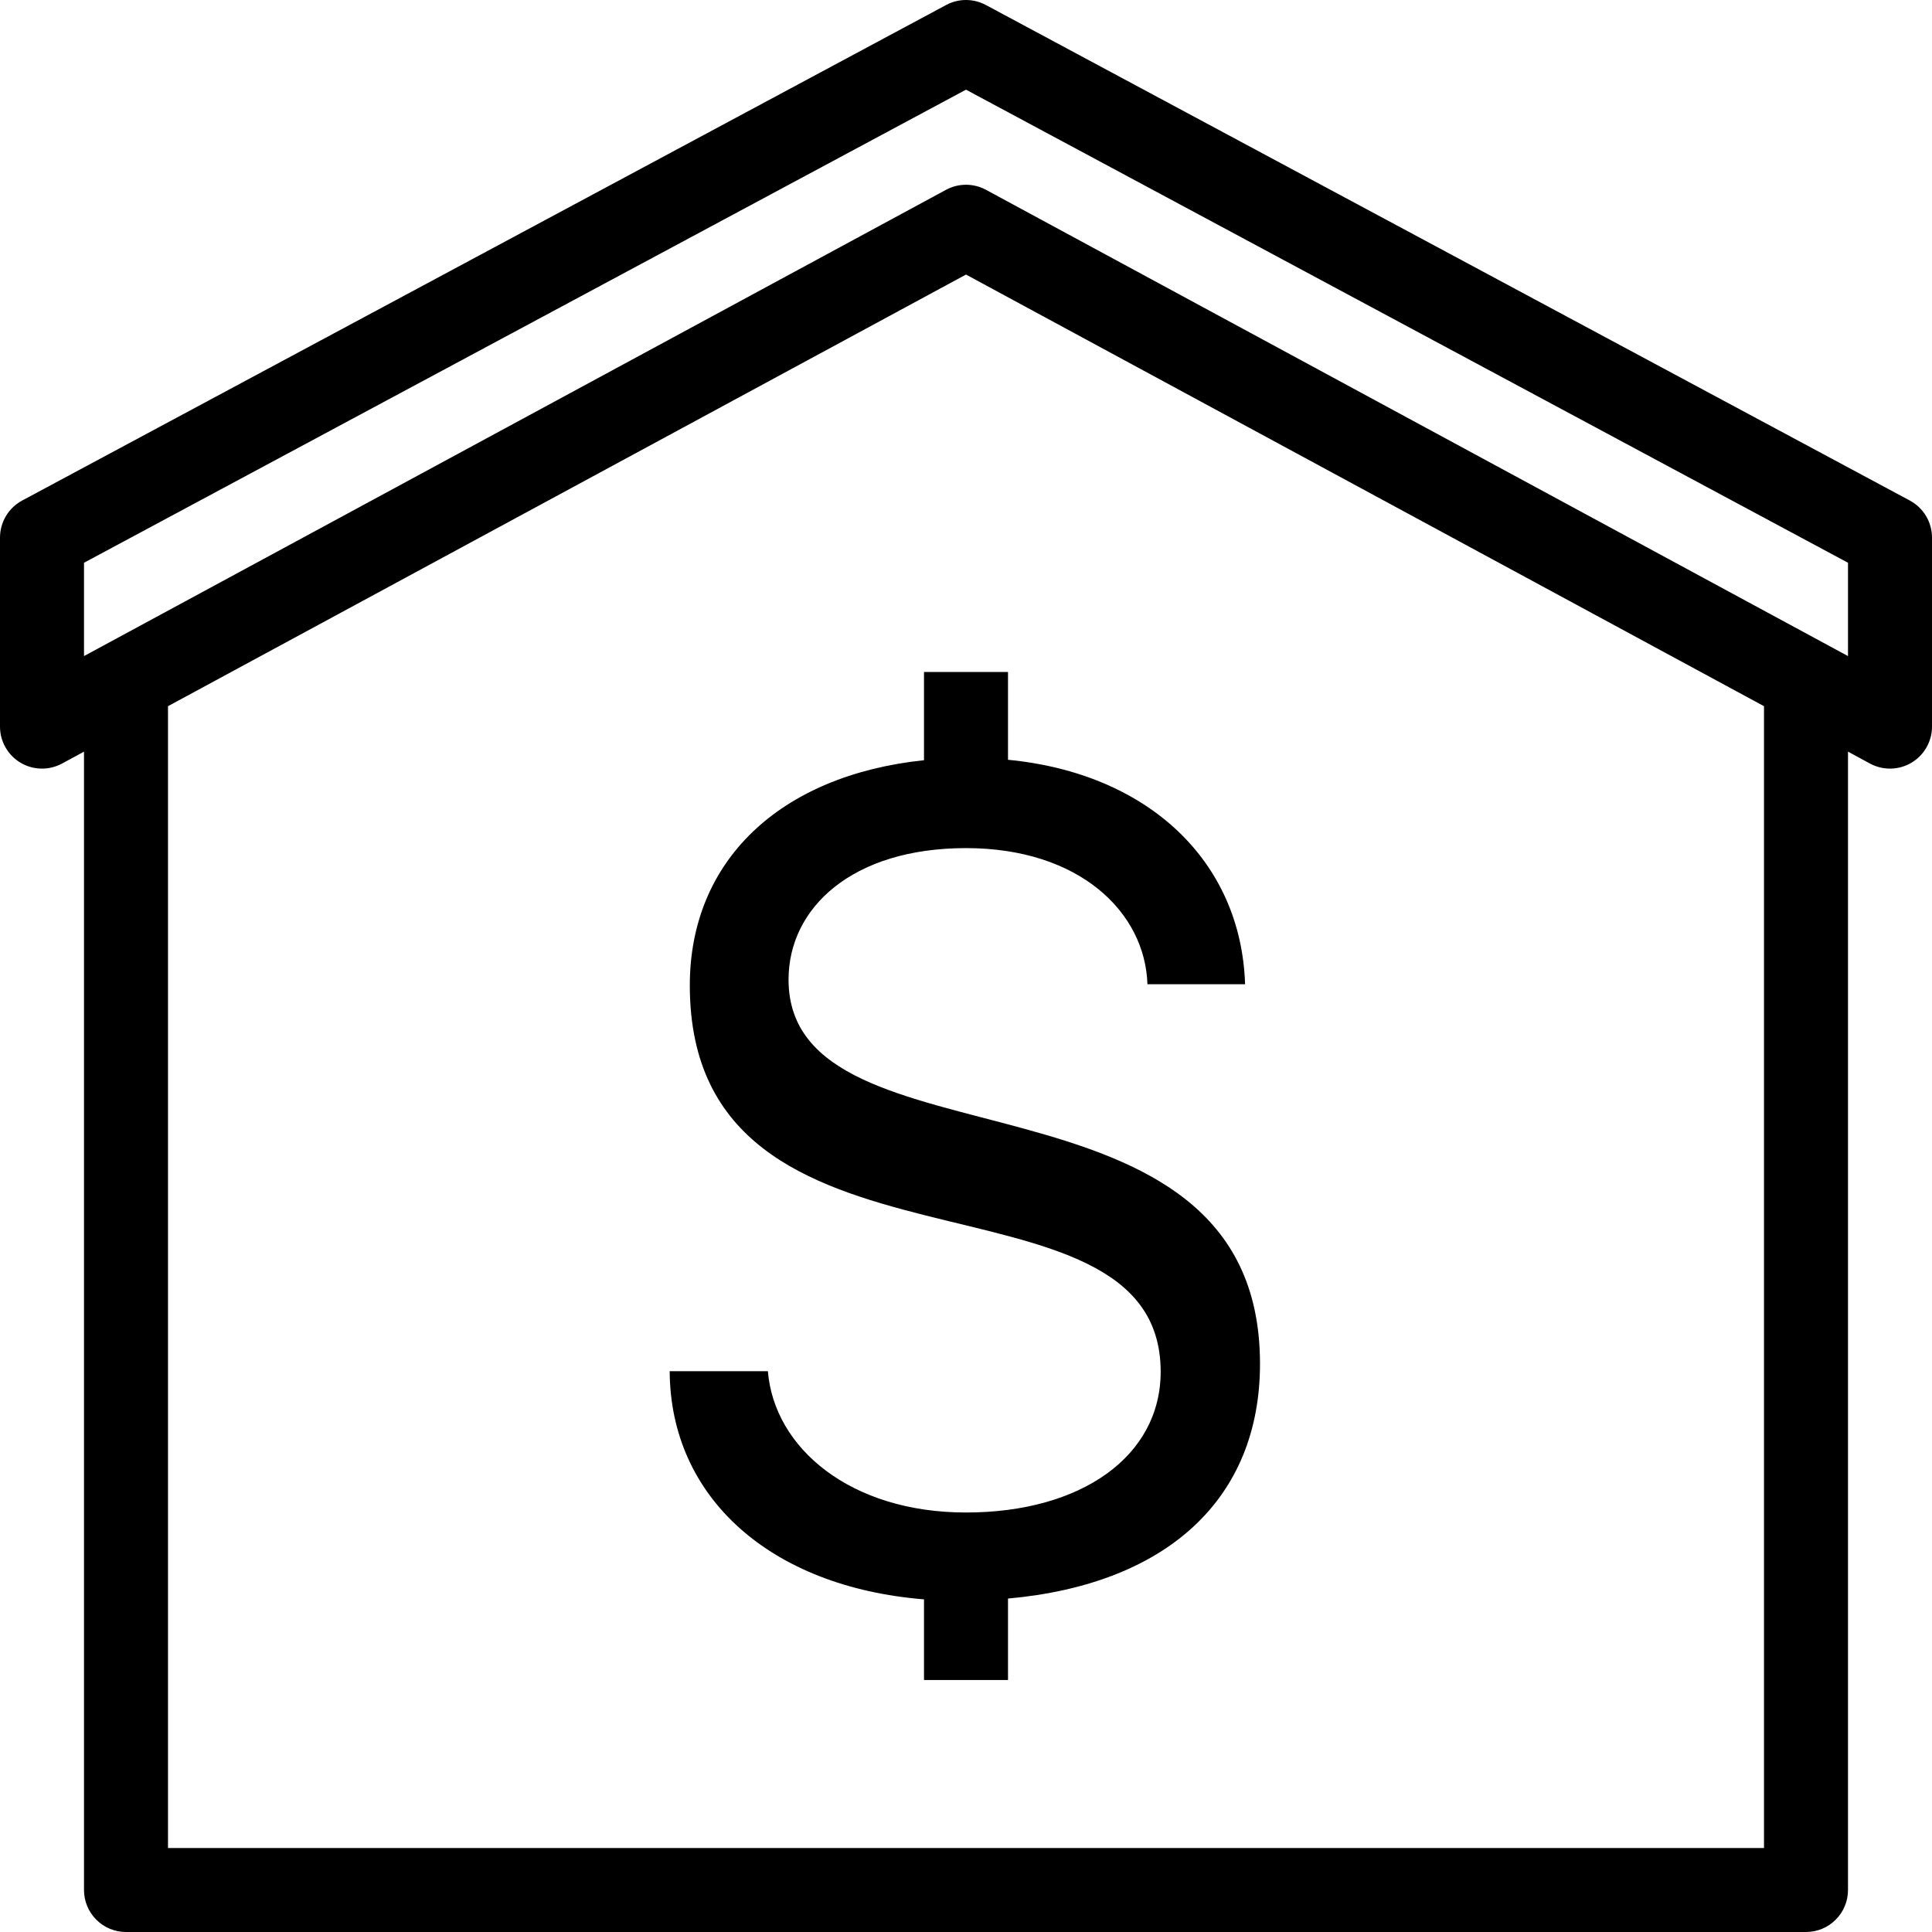 <?xml version="1.0" encoding="UTF-8"?> <svg xmlns="http://www.w3.org/2000/svg" width="46" height="46" viewBox="0 0 46 46" fill="none"><path d="M22.992 2.46363e-05C22.83 0.001 22.67 0.042 22.527 0.119L0.527 11.918C0.368 12.004 0.234 12.131 0.142 12.286C0.049 12.442 -0 12.62 1.13223e-06 12.801V17.301C7.0675e-05 17.474 0.045 17.644 0.131 17.795C0.216 17.945 0.34 18.071 0.489 18.16C0.637 18.248 0.807 18.297 0.98 18.3C1.153 18.304 1.324 18.262 1.477 18.18L2 17.896V45C2 45.265 2.105 45.52 2.293 45.707C2.48 45.895 2.735 46 3 46H43C43.265 46 43.52 45.895 43.707 45.707C43.895 45.52 44 45.265 44 45V17.896L44.523 18.18C44.676 18.262 44.847 18.304 45.02 18.3C45.193 18.297 45.363 18.248 45.511 18.16C45.66 18.071 45.784 17.945 45.869 17.795C45.955 17.644 46 17.474 46 17.301V12.801C46 12.62 45.951 12.442 45.858 12.286C45.766 12.131 45.632 12.004 45.473 11.918L23.473 0.119C23.325 0.04 23.16 -0.001 22.992 2.46363e-05ZM23 2.135L44 13.399V15.621L23.477 4.52C23.33 4.44 23.166 4.399 23 4.399C22.834 4.399 22.67 4.44 22.523 4.52L2 15.621V13.399L23 2.135ZM23 6.537L42 16.814V44H4V16.814L23 6.537ZM22 16V18.1C18.557 18.463 16.424 20.502 16.424 23.461C16.424 31.001 27.635 27.458 27.635 32.66C27.635 34.67 25.75 36.012 23 36.012C20.25 36.012 18.433 34.48 18.283 32.648H15.945C15.959 35.65 18.337 37.783 22 38.08V40H24V38.061C27.792 37.719 30 35.682 30 32.471C30 25.043 18.775 28.025 18.775 23.324C18.775 21.615 20.292 20.193 23 20.193C25.708 20.193 27.265 21.725 27.32 23.434H29.645C29.549 20.497 27.334 18.411 24 18.09V16H22Z" fill="currentColor"></path></svg> 